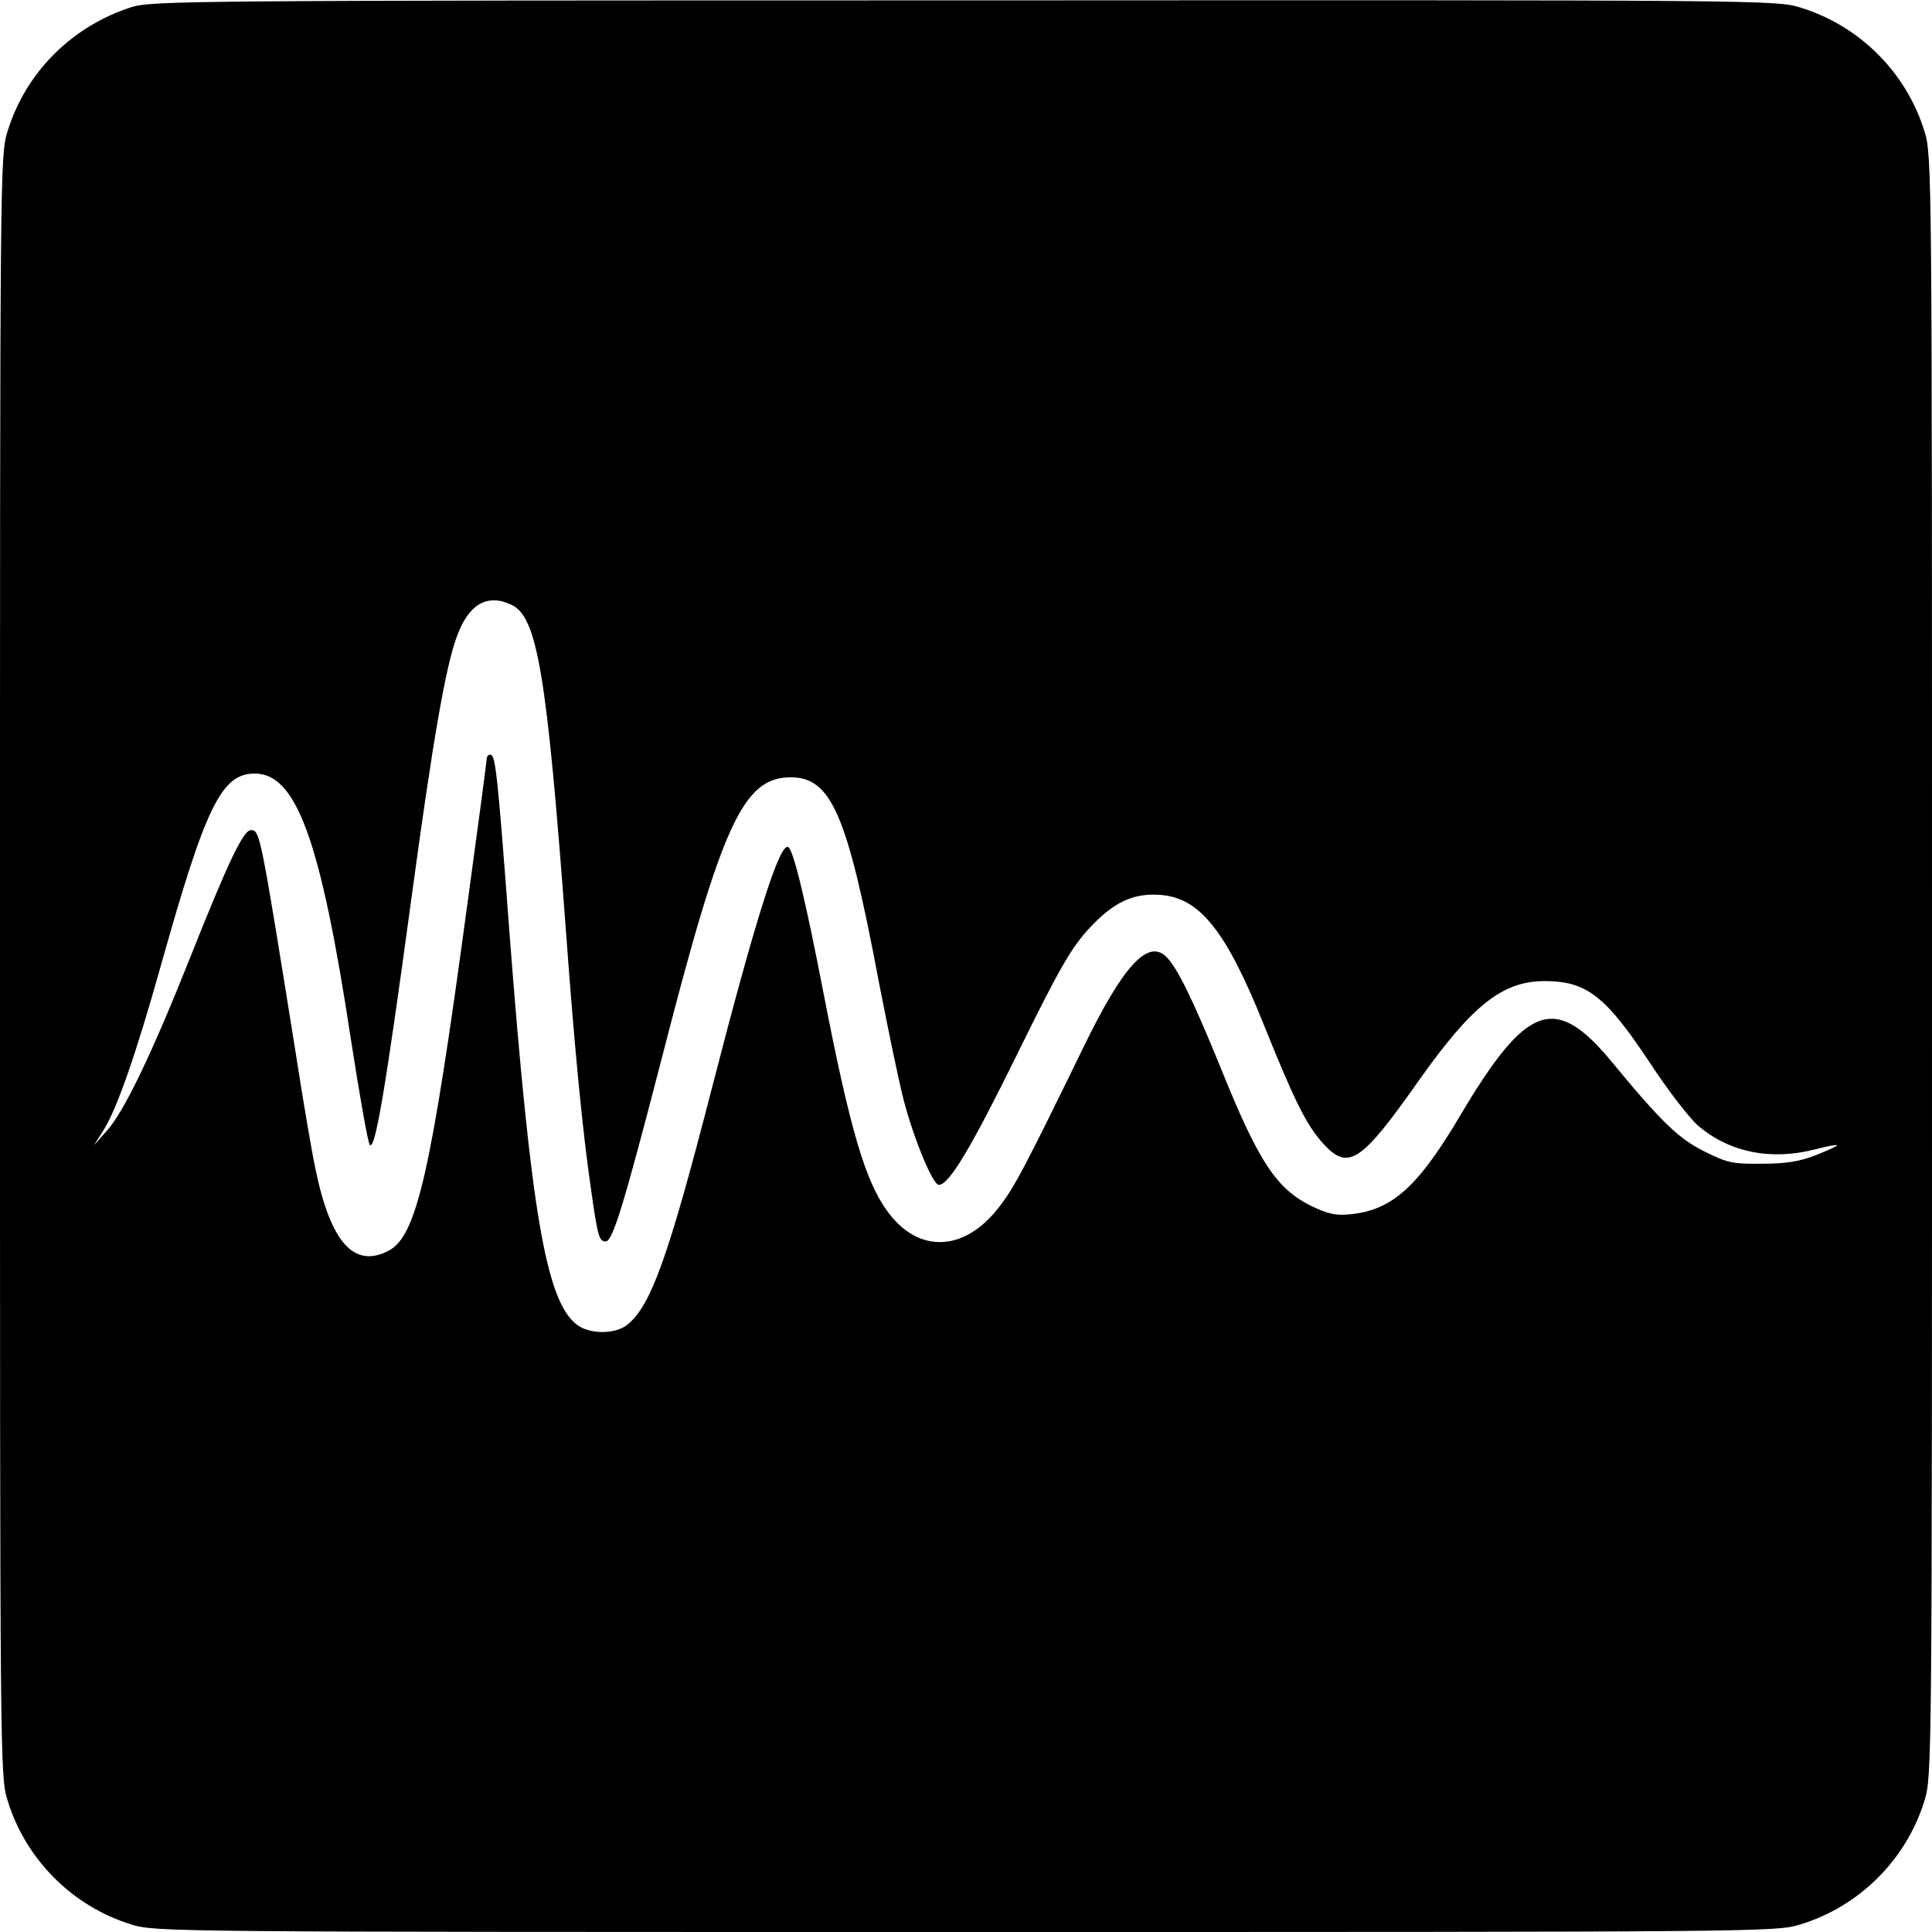 <?xml version="1.0" standalone="no"?>
<!DOCTYPE svg PUBLIC "-//W3C//DTD SVG 20010904//EN"
 "http://www.w3.org/TR/2001/REC-SVG-20010904/DTD/svg10.dtd">
<svg version="1.0" xmlns="http://www.w3.org/2000/svg"
 width="512pt" height="512pt" viewBox="0 0 512 512"
 preserveAspectRatio="xMidYMid meet">
<g transform="translate(0,512) scale(0.1,-0.1)"
fill="#000000" stroke="none">
<path d="M348 5101 c-158 -51 -280 -173 -328 -329 -20 -63 -20 -98 -20 -2212
0 -2107 0 -2149 20 -2211 48 -157 172 -281 328 -329 63 -20 98 -20 2212 -20
2107 0 2149 0 2211 20 157 48 281 172 329 328 20 63 20 98 20 2212 0 2114 0
2149 -20 2212 -48 156 -172 280 -329 328 -62 20 -104 20 -2215 19 -2053 0
-2154 -1 -2208 -18z m1006 -1583 c70 -31 95 -181 146 -868 23 -314 44 -529 66
-680 18 -128 22 -140 39 -140 19 0 49 100 151 494 157 612 214 736 339 736
108 0 150 -96 234 -542 23 -118 52 -260 66 -314 27 -103 77 -224 93 -224 27 0
85 97 206 343 112 228 143 282 190 334 67 73 120 98 196 91 102 -10 171 -99
269 -343 82 -204 113 -266 157 -315 67 -74 101 -51 253 165 142 201 223 265
334 265 112 0 162 -39 281 -219 46 -70 103 -144 126 -164 83 -71 193 -93 310
-63 30 8 56 13 58 11 2 -2 -23 -13 -55 -26 -43 -17 -80 -23 -143 -23 -77 -1
-92 2 -152 32 -69 34 -115 78 -250 242 -147 176 -222 149 -394 -139 -115 -196
-184 -258 -296 -269 -38 -4 -59 1 -103 22 -93 46 -140 118 -240 366 -74 182
-117 270 -146 296 -49 45 -115 -29 -220 -246 -155 -318 -181 -367 -223 -421
-92 -118 -214 -121 -295 -8 -58 79 -99 219 -167 569 -48 249 -81 387 -95 395
-22 14 -86 -186 -204 -645 -114 -442 -160 -571 -223 -621 -33 -26 -101 -25
-134 1 -81 63 -121 299 -178 1040 -32 428 -37 470 -51 470 -5 0 -9 -5 -9 -10
0 -6 -23 -178 -51 -383 -97 -719 -135 -884 -210 -922 -91 -47 -153 23 -193
217 -9 42 -32 176 -51 299 -95 593 -96 599 -120 599 -20 0 -59 -81 -160 -335
-103 -259 -177 -413 -223 -463 l-33 -37 26 41 c35 56 86 202 151 434 119 424
161 510 249 510 111 0 175 -178 255 -705 23 -148 45 -274 50 -279 14 -15 41
142 110 651 57 421 91 617 121 697 31 85 80 113 143 84z"/>
</g>
</svg>
